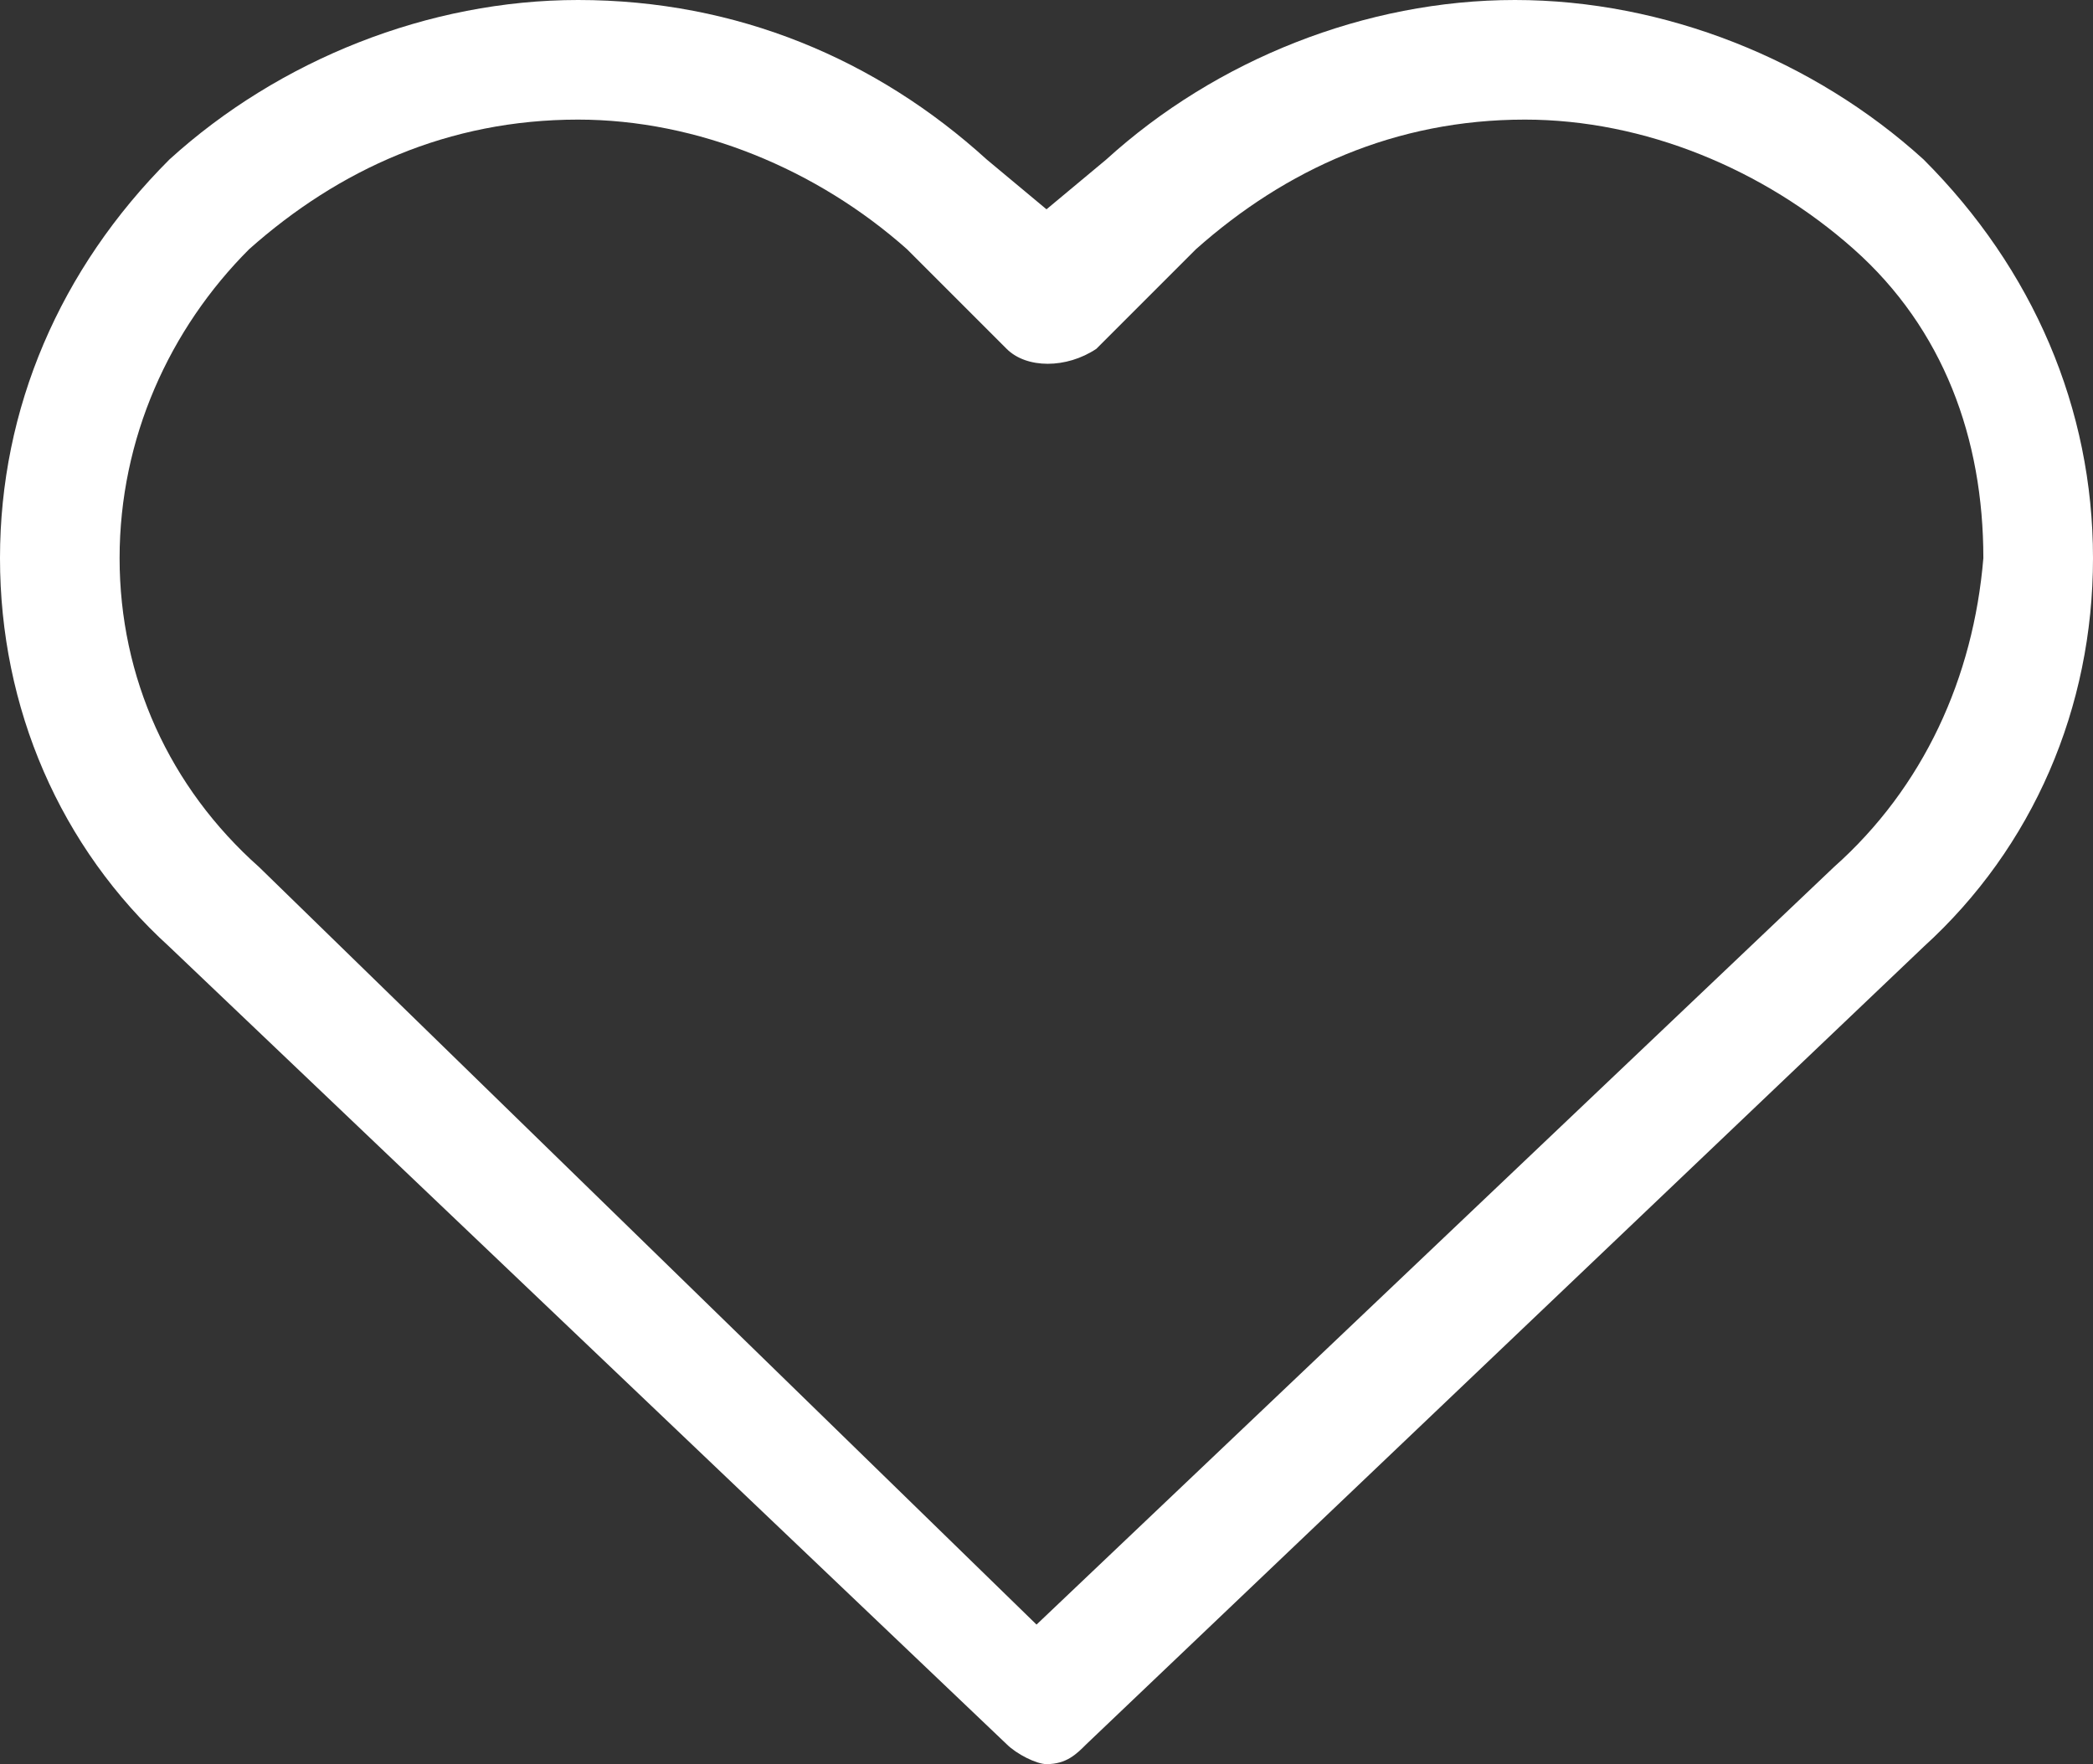 <svg enable-background="new 0 0 21 17.7" height="17.7" viewBox="0 0 21 17.7" width="21" xmlns="http://www.w3.org/2000/svg"><rect x="0" y="0" width="21" height="17.7" fill="#333333" stroke="none"/><path d="m19.3 1.6c-1.1-1-2.6-1.6-4.1-1.6s-3 .6-4.1 1.6l-.6.5-.6-.5c-1.1-1-2.5-1.6-4.1-1.6-1.5 0-3 .6-4.1 1.6-1.1 1.1-1.7 2.5-1.7 4s.6 2.9 1.7 3.9l8.4 8c.1.1.3.2.4.2.2 0 .3-.1.4-.2l8.4-8c1.1-1 1.7-2.4 1.7-3.9s-.6-2.9-1.7-4zm-.9 7.1-8 7.6-7.8-7.6c-.9-.8-1.4-1.9-1.4-3.1s.5-2.3 1.3-3.1c.9-.8 2-1.3 3.3-1.3 1.2 0 2.4.5 3.3 1.3l1 1c.2.2.6.2.9 0l1-1c.9-.8 2-1.3 3.3-1.3 1.2 0 2.4.5 3.3 1.3s1.3 1.9 1.3 3.1c-.1 1.2-.6 2.3-1.5 3.1z" fill="#fff"/></svg>